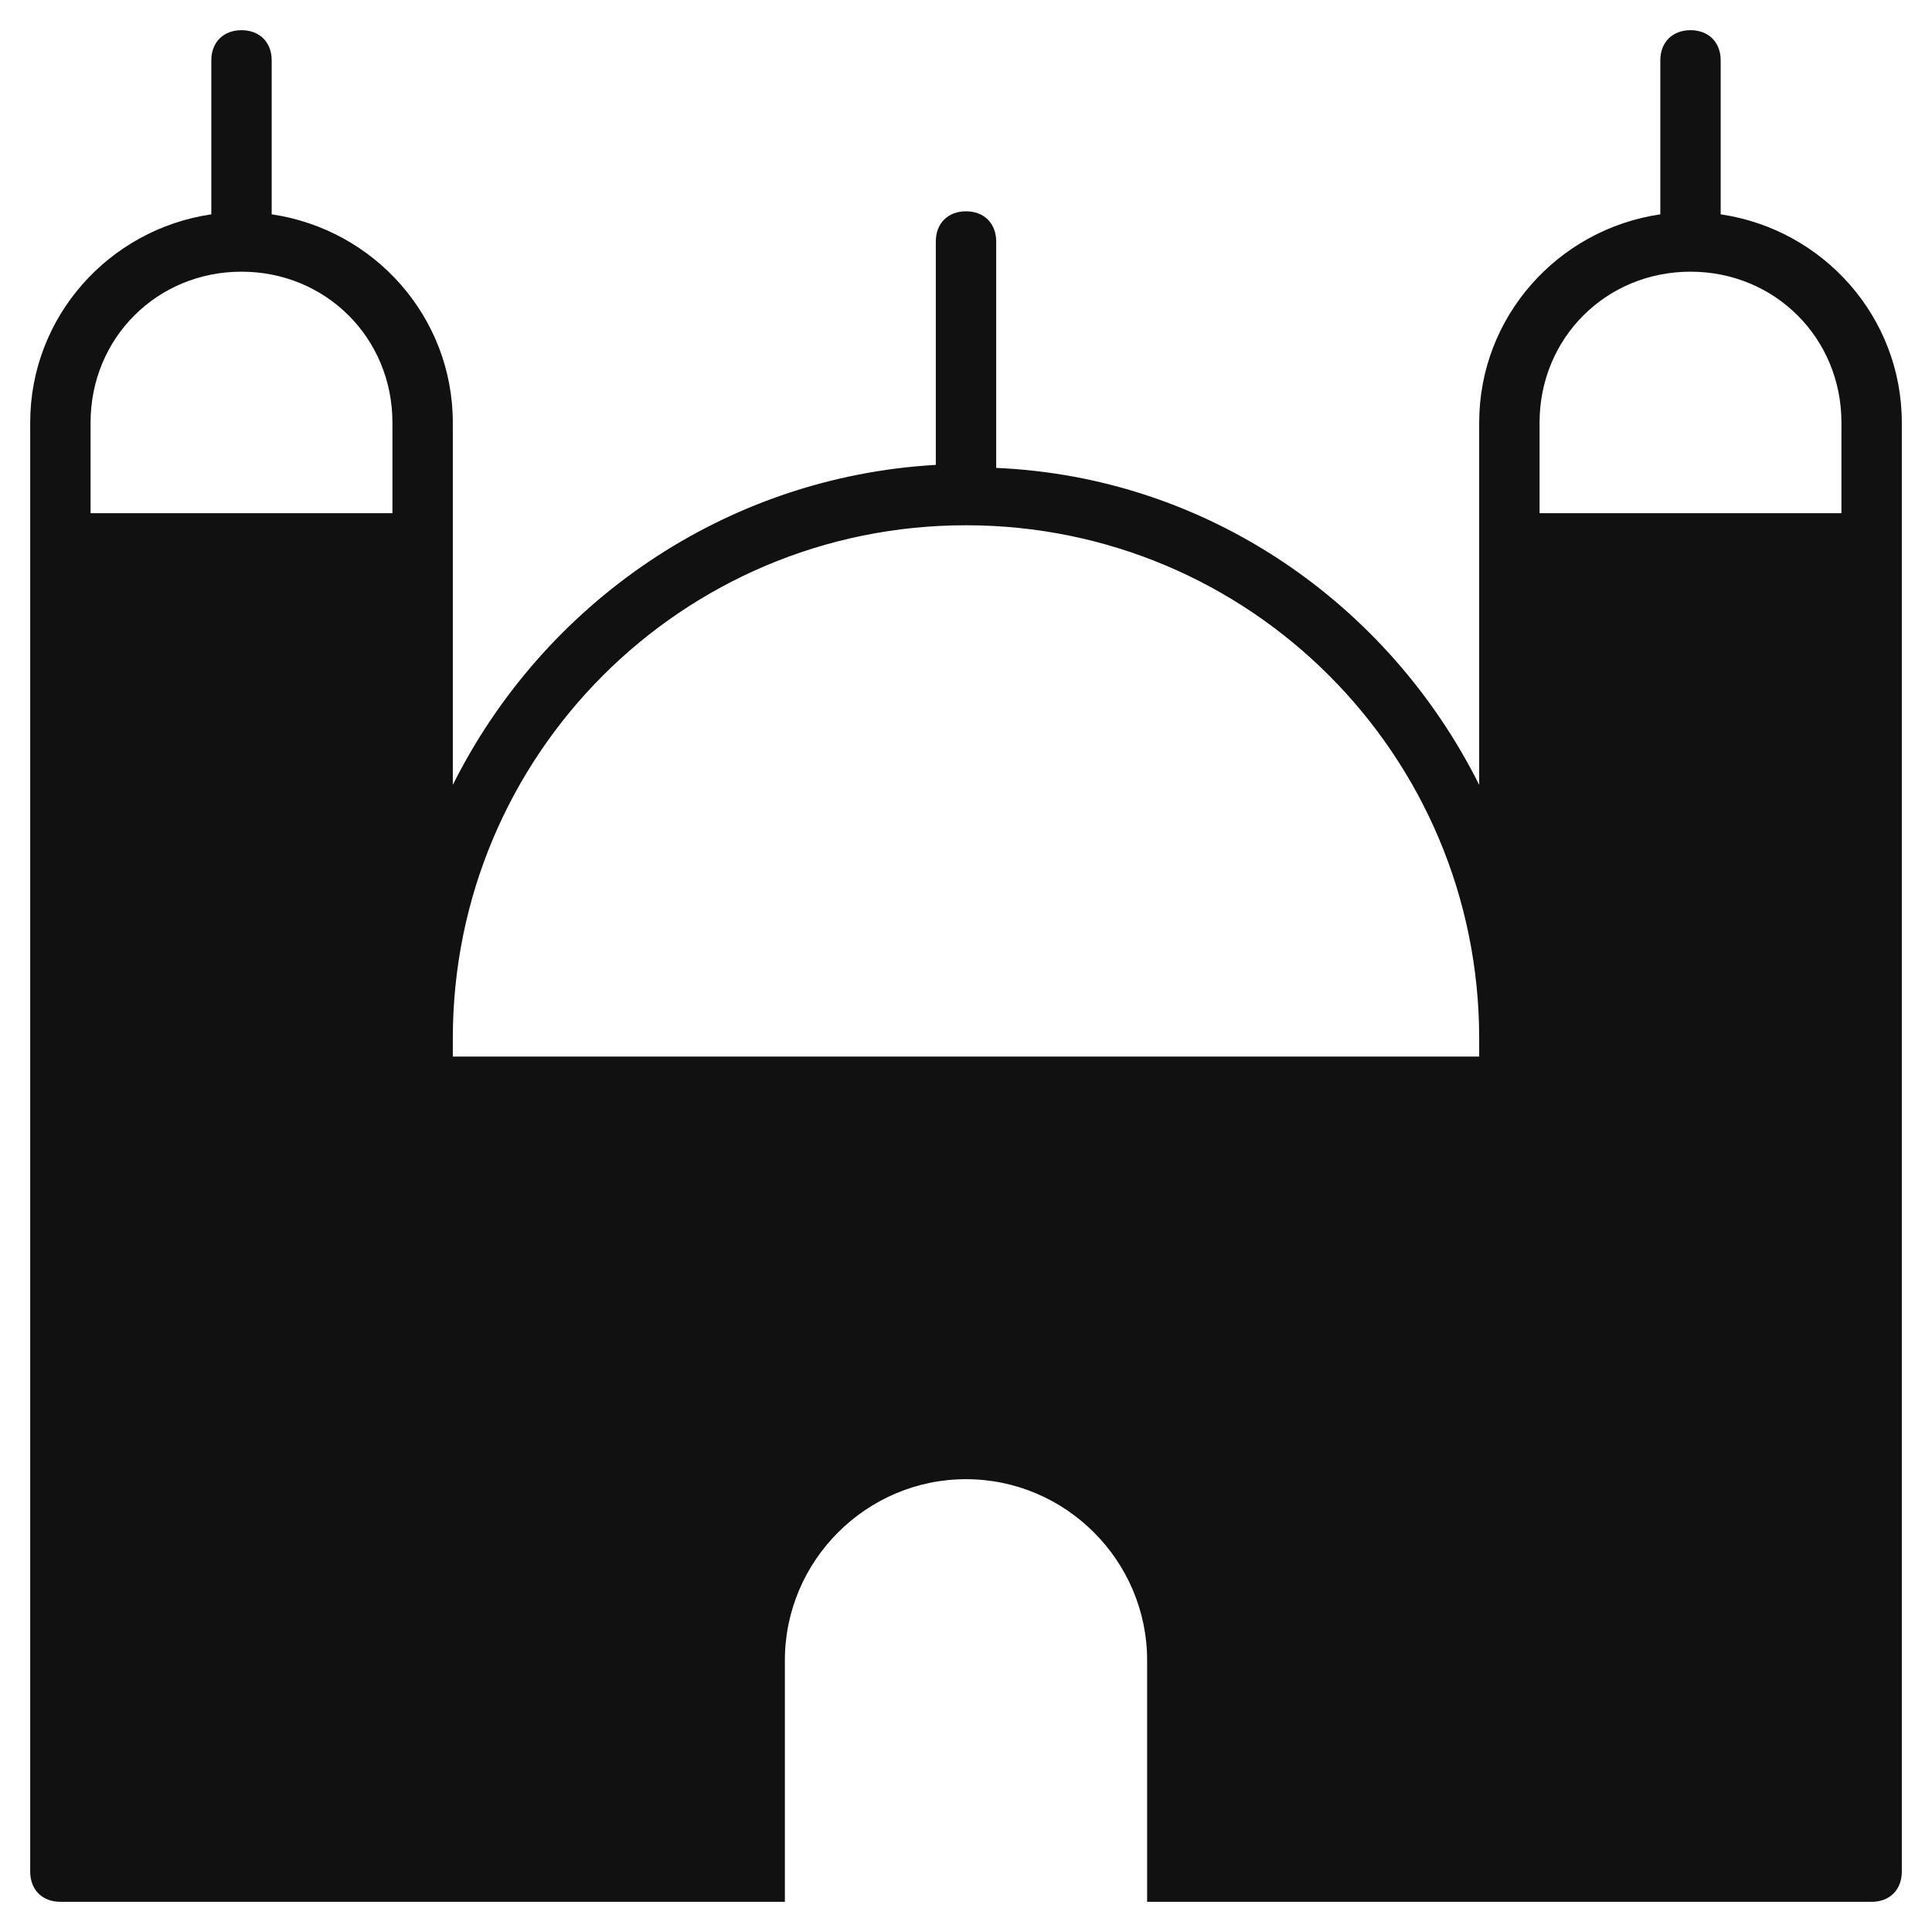 <svg xmlns="http://www.w3.org/2000/svg" viewBox="0 0 64 64" width="64" height="64"><g class="nc-icon-wrapper" stroke="none" fill="#111111"><path fill="#111111" d="M57,7.1V2c0-0.6-0.4-1-1-1s-1,0.4-1,1v5.1c-3.4,0.5-6,3.4-6,6.9v12c-3-6-9-10.2-16-10.5V8c0-0.6-0.4-1-1-1 s-1,0.4-1,1v7.4C24,15.8,18,20,15,26V14c0-3.5-2.6-6.4-6-6.9V2c0-0.6-0.4-1-1-1S7,1.4,7,2v5.1C3.6,7.6,1,10.5,1,14v48 c0,0.6,0.4,1,1,1h24v-8c0-3.3,2.7-6,6-6s6,2.7,6,6v8h24c0.6,0,1-0.4,1-1V14C63,10.5,60.4,7.6,57,7.1z M8,9c2.8,0,5,2.2,5,5v3H3v-3 C3,11.2,5.2,9,8,9z M49,35H15v-0.6c0-9.4,7.6-17,17-17s17,7.6,17,17V35z M56,9c2.8,0,5,2.2,5,5v3H51v-3C51,11.2,53.2,9,56,9z"></path></g></svg>